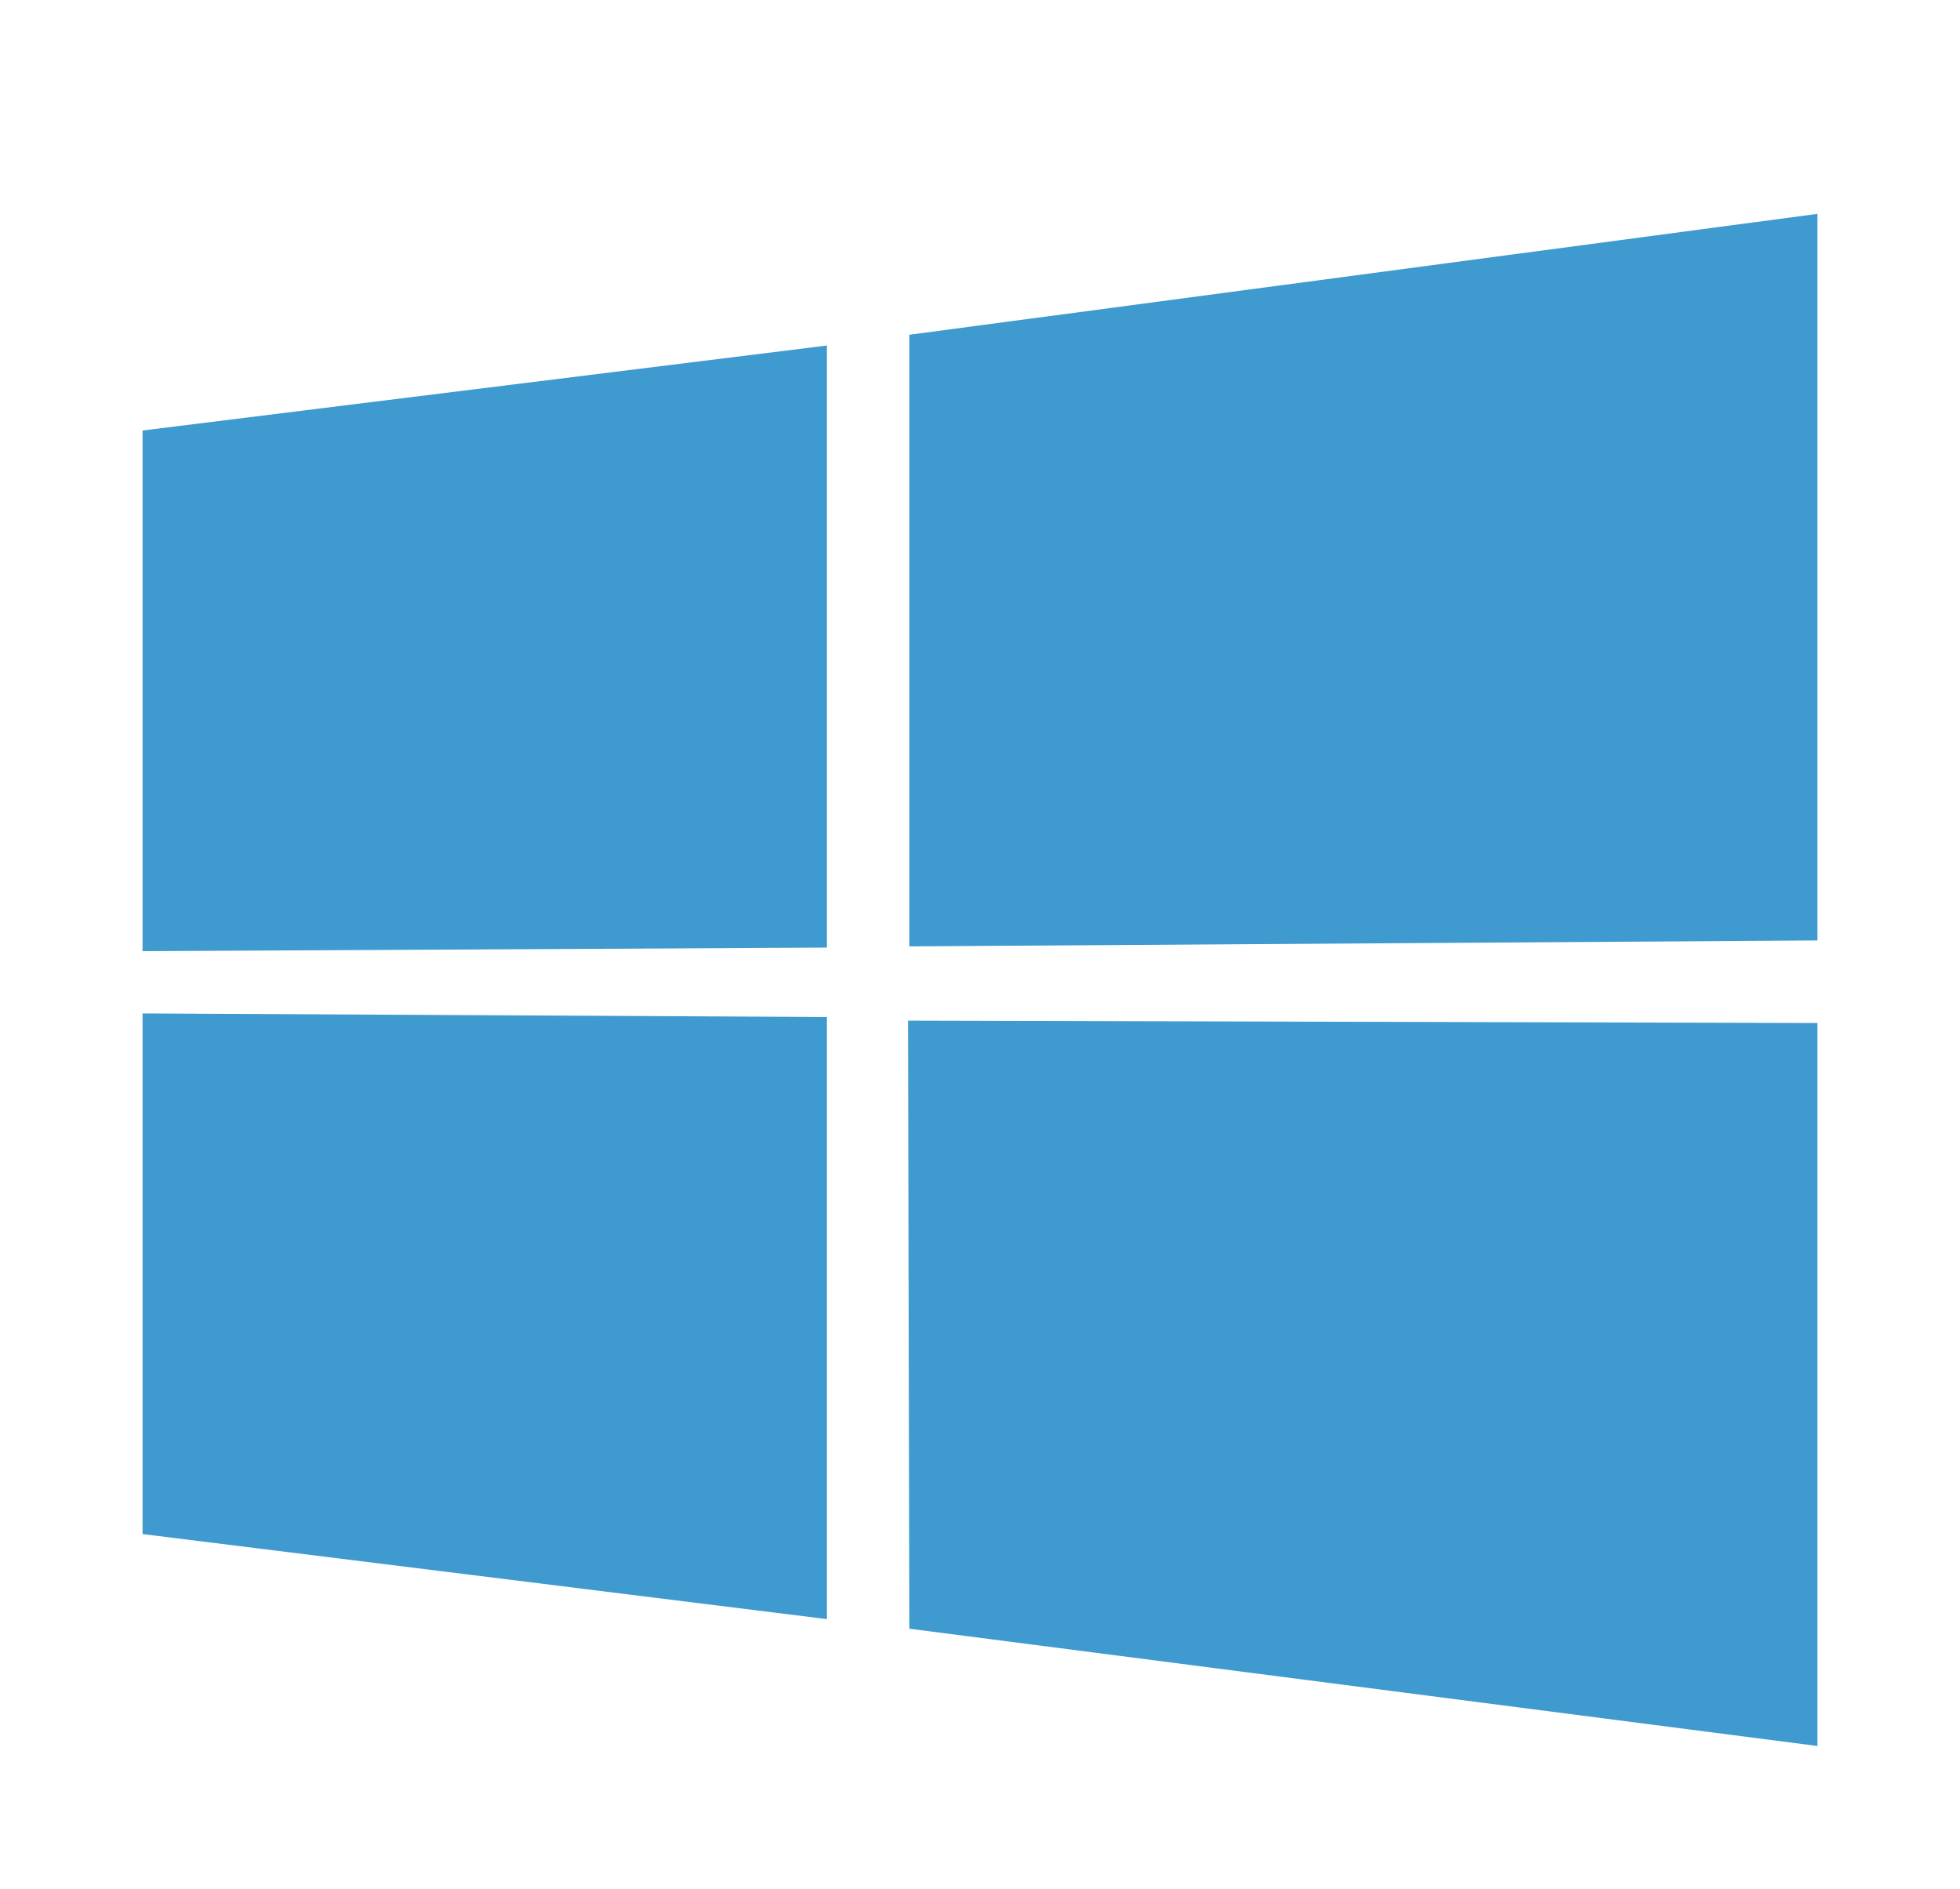 <svg xmlns="http://www.w3.org/2000/svg" width="55" height="53" fill="none"><path fill="#3F9ACF" fill-rule="evenodd" d="M51 28.702v20.284l-25.483-3.291-.037-17.06zM25.517 9.392 51 6v20.385l-25.483.167zm-2.313 19.142v16.892L4 43.04V28.433zM4 12.078l19.204-2.384v16.892L4 26.686V12.079Z" clip-rule="evenodd"/></svg>